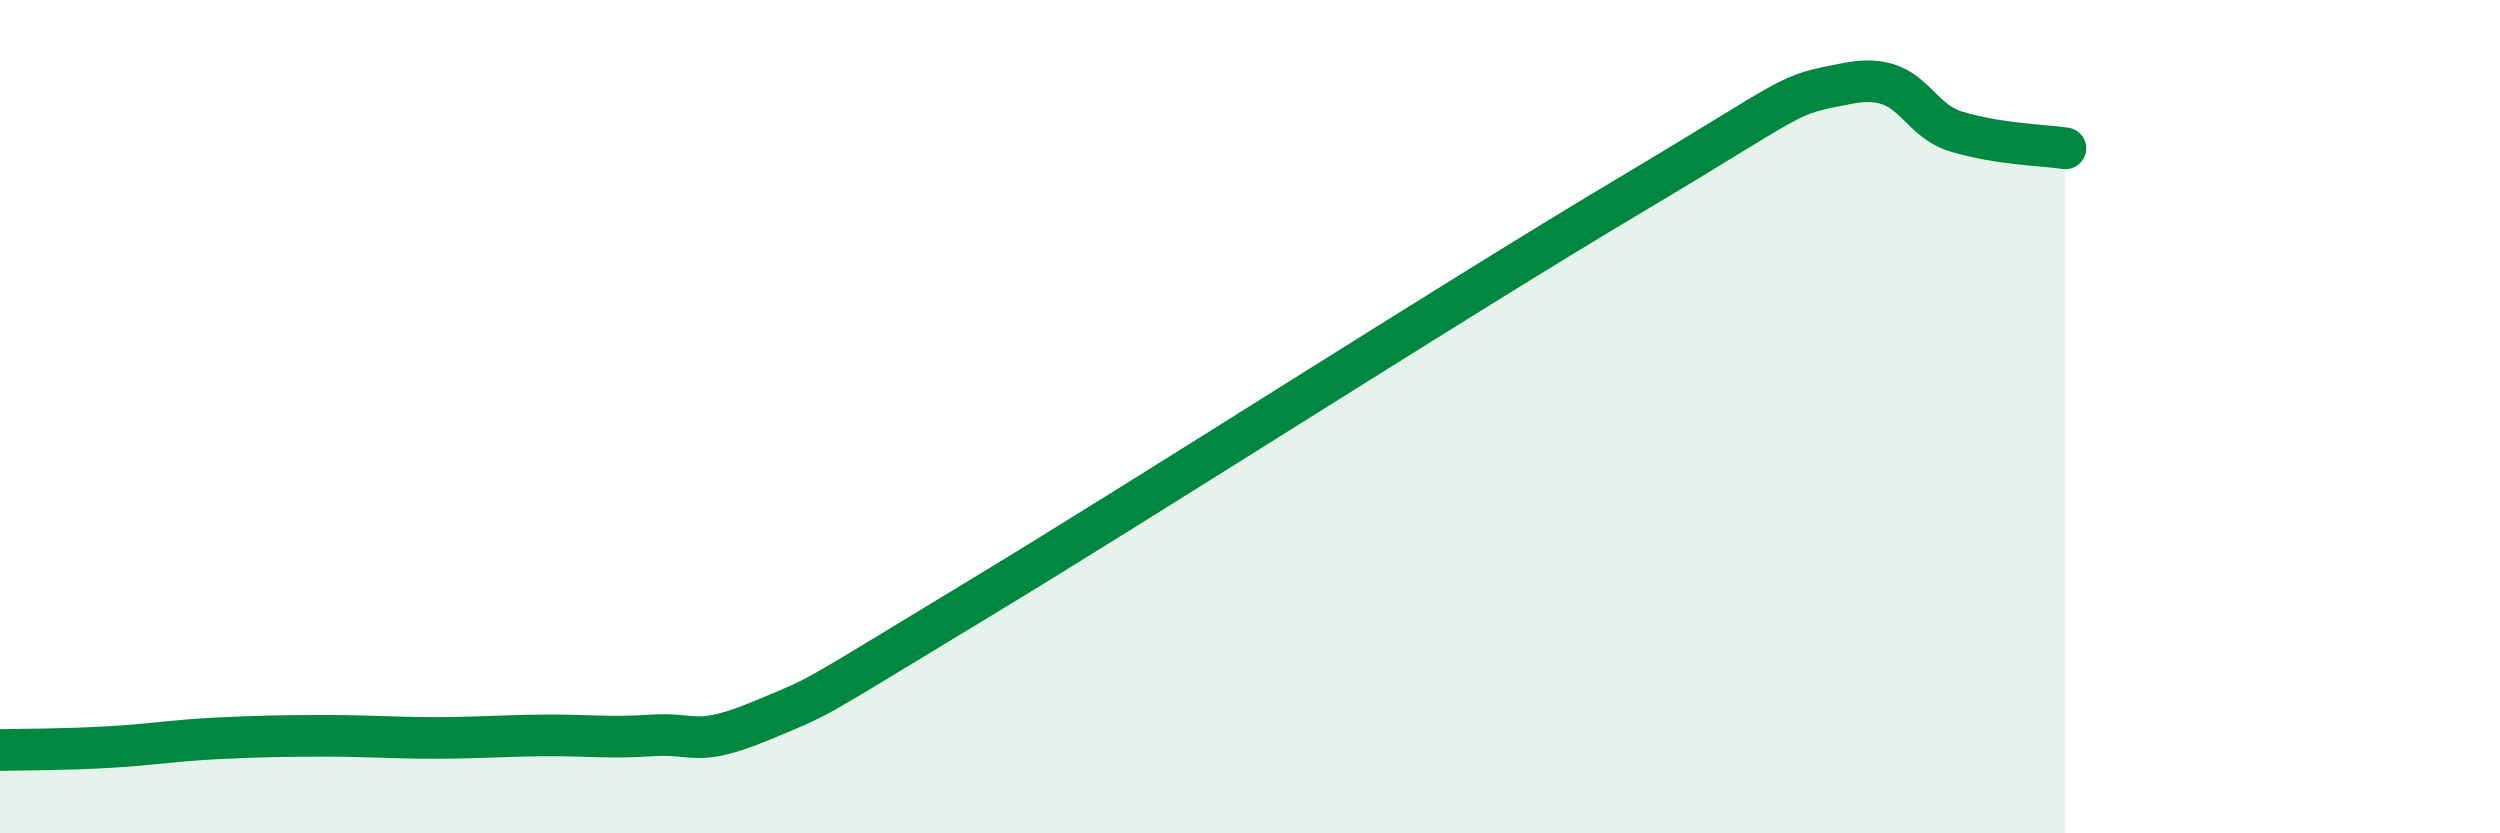 
    <svg width="60" height="20" viewBox="0 0 60 20" xmlns="http://www.w3.org/2000/svg">
      <path
        d="M 0,18 C 0.52,17.99 1.57,17.99 2.61,17.93 C 3.65,17.87 4.18,17.77 5.22,17.72 C 6.26,17.67 6.79,17.66 7.83,17.66 C 8.87,17.66 9.39,17.71 10.43,17.71 C 11.47,17.71 12,17.66 13.04,17.65 C 14.08,17.64 14.61,17.72 15.65,17.65 C 16.69,17.58 16.69,17.95 18.26,17.3 C 19.83,16.65 19.31,16.9 23.48,14.38 C 27.65,11.86 34.96,7.16 39.13,4.68 C 43.3,2.2 42.78,2.3 44.35,2 C 45.92,1.7 45.92,2.85 46.96,3.16 C 48,3.47 49.05,3.48 49.57,3.56L49.57 20L0 20Z"
        fill="#008740"
        opacity="0.1"
        stroke-linecap="round"
        stroke-linejoin="round"
      />
      <path
        d="M 0,18 C 0.52,17.99 1.57,17.99 2.61,17.93 C 3.65,17.87 4.18,17.77 5.22,17.72 C 6.26,17.67 6.79,17.66 7.83,17.66 C 8.87,17.66 9.39,17.71 10.43,17.71 C 11.47,17.71 12,17.66 13.04,17.65 C 14.08,17.64 14.61,17.72 15.65,17.65 C 16.69,17.58 16.69,17.95 18.26,17.3 C 19.83,16.65 19.31,16.9 23.48,14.38 C 27.65,11.86 34.96,7.16 39.13,4.68 C 43.3,2.2 42.78,2.3 44.35,2 C 45.92,1.7 45.92,2.85 46.96,3.16 C 48,3.47 49.05,3.48 49.57,3.56"
        stroke="#008740"
        stroke-width="1"
        fill="none"
        stroke-linecap="round"
        stroke-linejoin="round"
      />
    </svg>
  